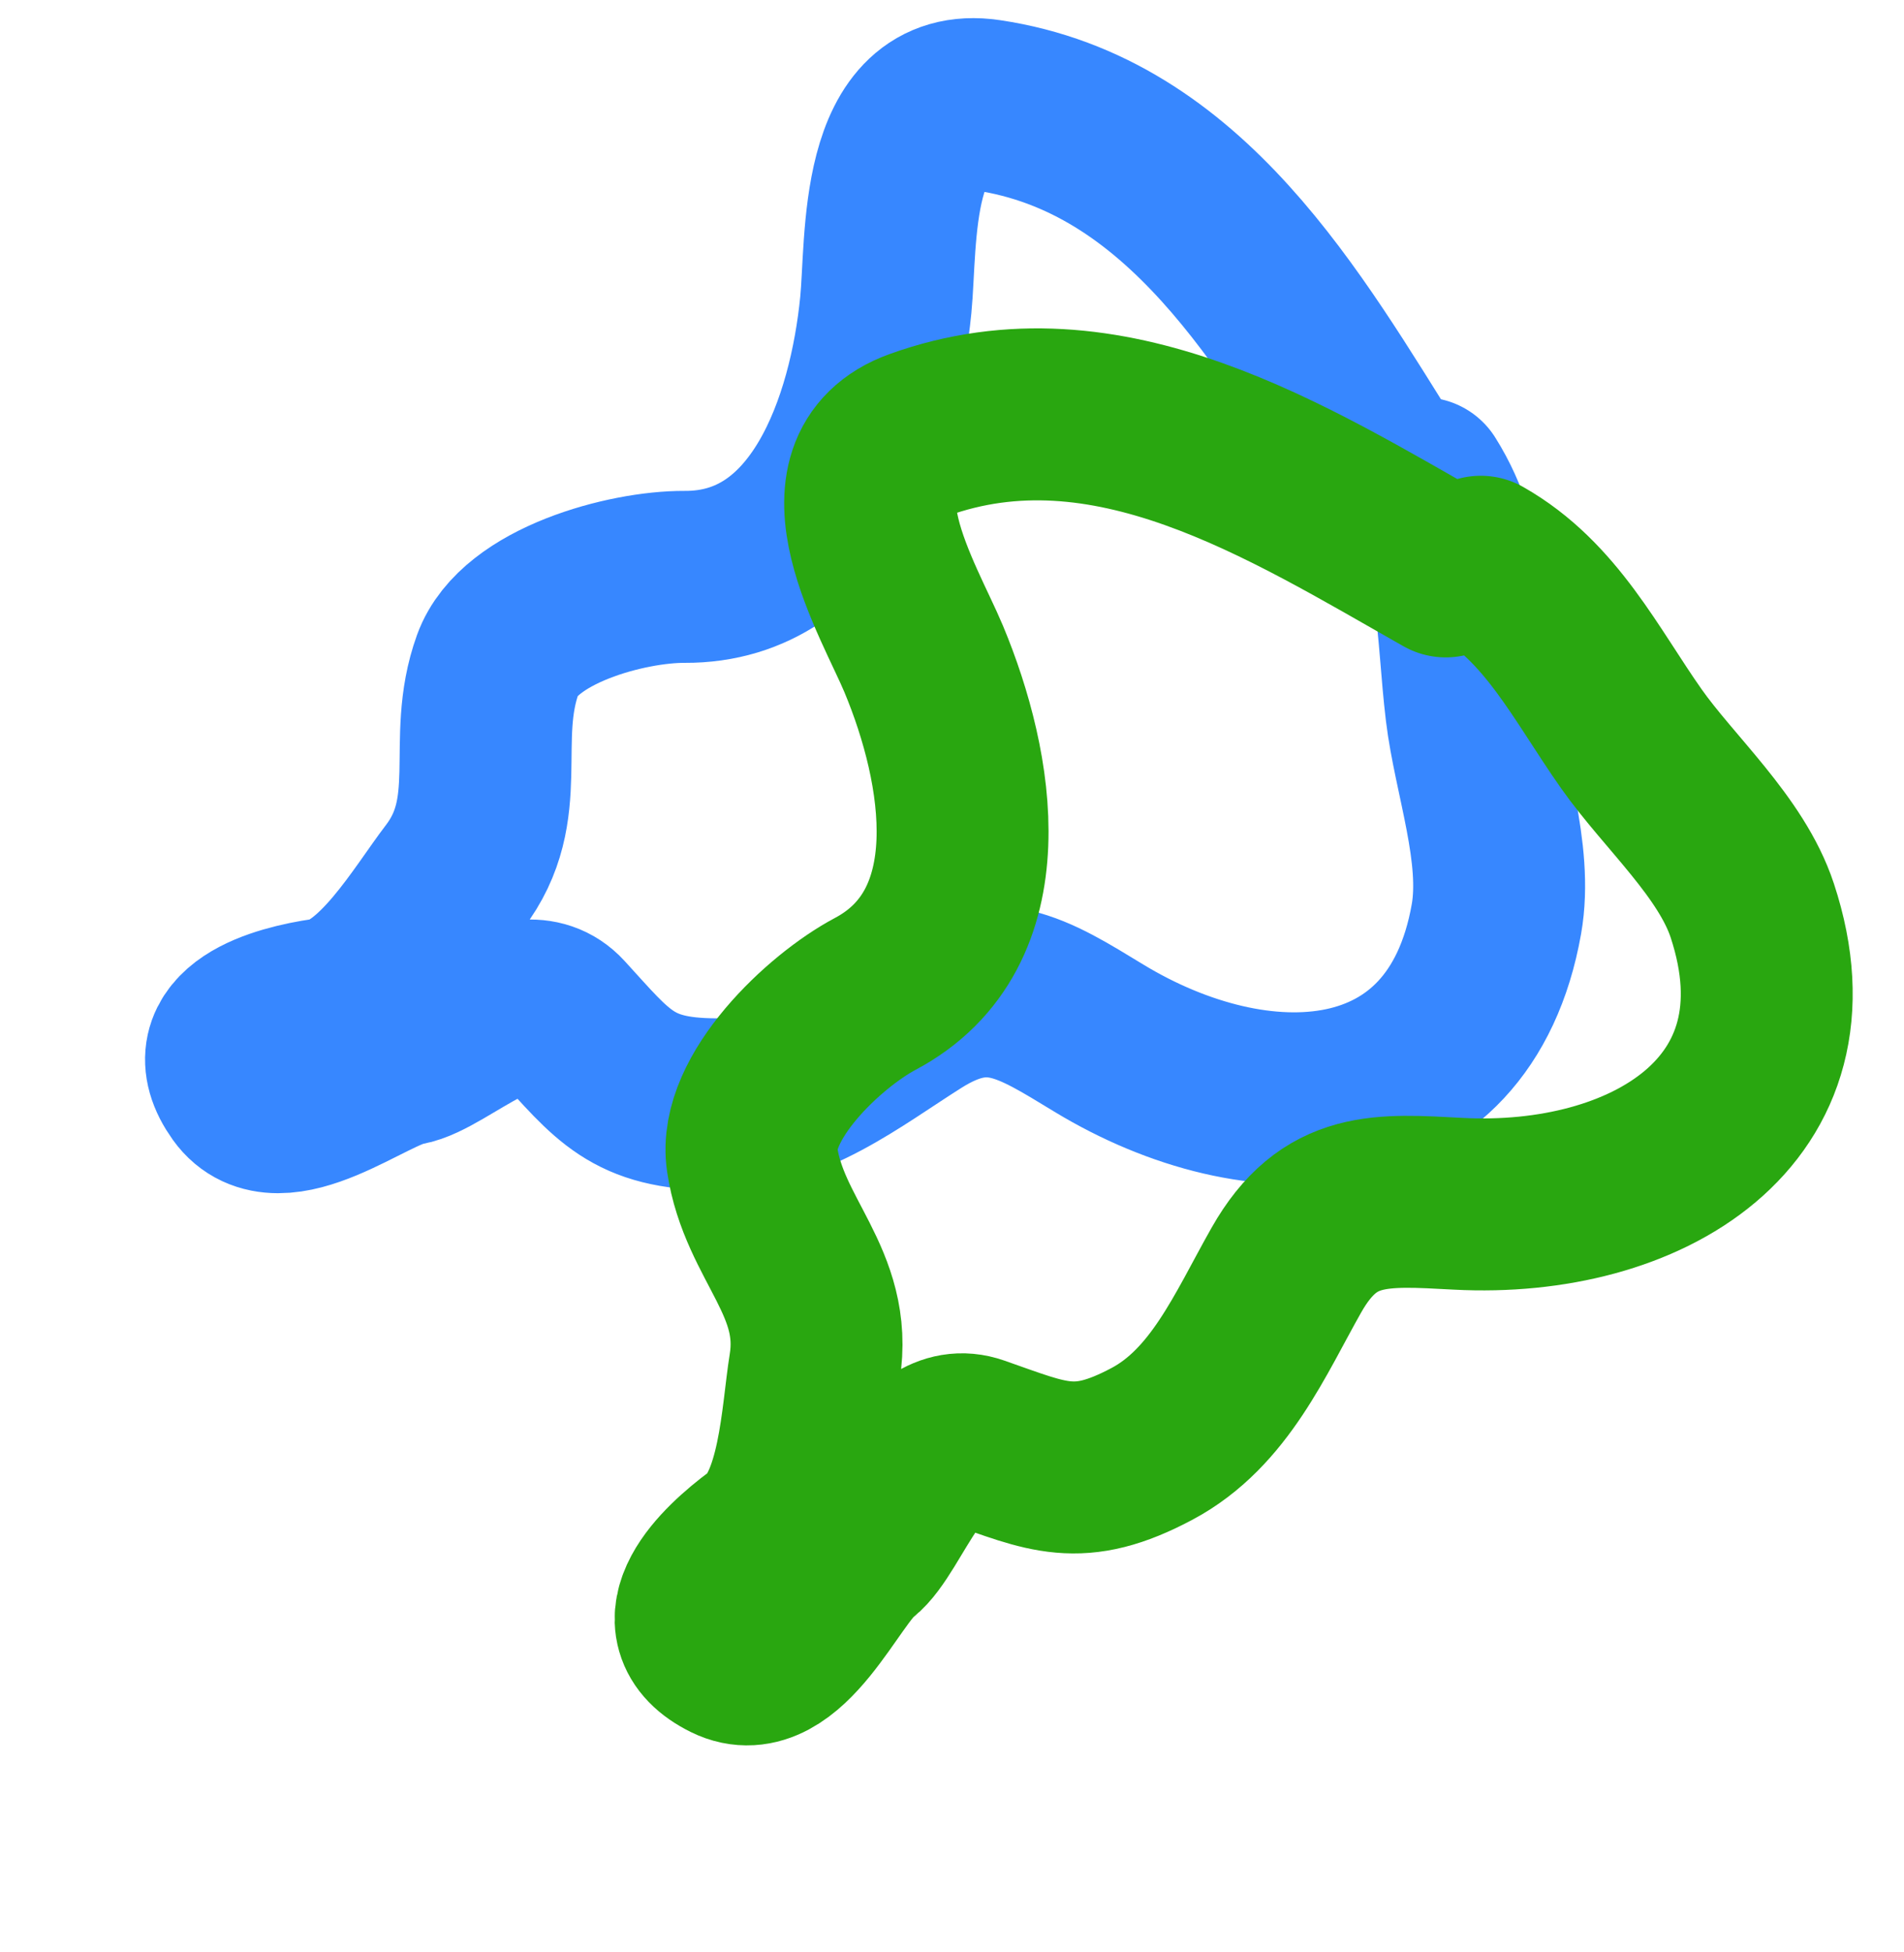 <svg width="200" height="205" viewBox="0 0 200 205" fill="none" xmlns="http://www.w3.org/2000/svg">
<path d="M145.699 49.892C135.512 33.714 124.554 14.136 103.72 11.048C92.733 9.419 93.695 25.458 93.046 32.03C91.83 44.337 86.453 60.648 71.915 60.572C65.817 60.54 54.518 63.597 52.295 69.738C49.382 77.789 53.231 84.909 47.715 92.109C44.623 96.145 39.776 104.617 34.161 105.428C29.352 106.122 21.148 108.346 25.496 114.427C29.282 119.722 38.627 111.921 42.614 111.265C46.489 110.627 54.664 102.321 58.951 107C64.388 112.935 66.354 115.906 75.116 115.952C83.156 115.994 89.684 110.676 96.196 106.575C103.917 101.713 108.491 104.794 115.416 108.998C132.158 119.162 153.295 118.486 157.186 96.511C158.412 89.586 155.365 81.417 154.544 74.614C153.55 66.375 153.954 57.942 149.418 50.739" stroke="#3787FF" stroke-width="18.057" stroke-linecap="round"/>
<path d="M151.866 59.998C135.23 50.576 116.306 38.526 96.495 45.674C86.047 49.444 94.492 63.114 97.034 69.209C101.792 80.624 104.784 97.536 91.944 104.356C86.558 107.216 78.055 115.26 79.007 121.722C80.255 130.192 87.018 134.639 85.57 143.593C84.759 148.613 84.503 158.37 79.942 161.743C76.036 164.633 69.864 170.478 76.574 173.774C82.416 176.644 86.951 165.346 90.152 162.88C93.263 160.482 96.527 149.295 102.519 151.385C110.119 154.037 113.258 155.722 120.997 151.612C128.097 147.841 131.327 140.064 135.119 133.368C139.616 125.429 145.104 125.975 153.194 126.397C172.753 127.418 191.048 116.81 184.065 95.614C181.865 88.934 175.311 83.183 171.366 77.581C166.588 70.796 162.949 63.178 155.542 58.983" stroke="#29A710" stroke-width="18.057" stroke-linecap="round"/>
</svg>
